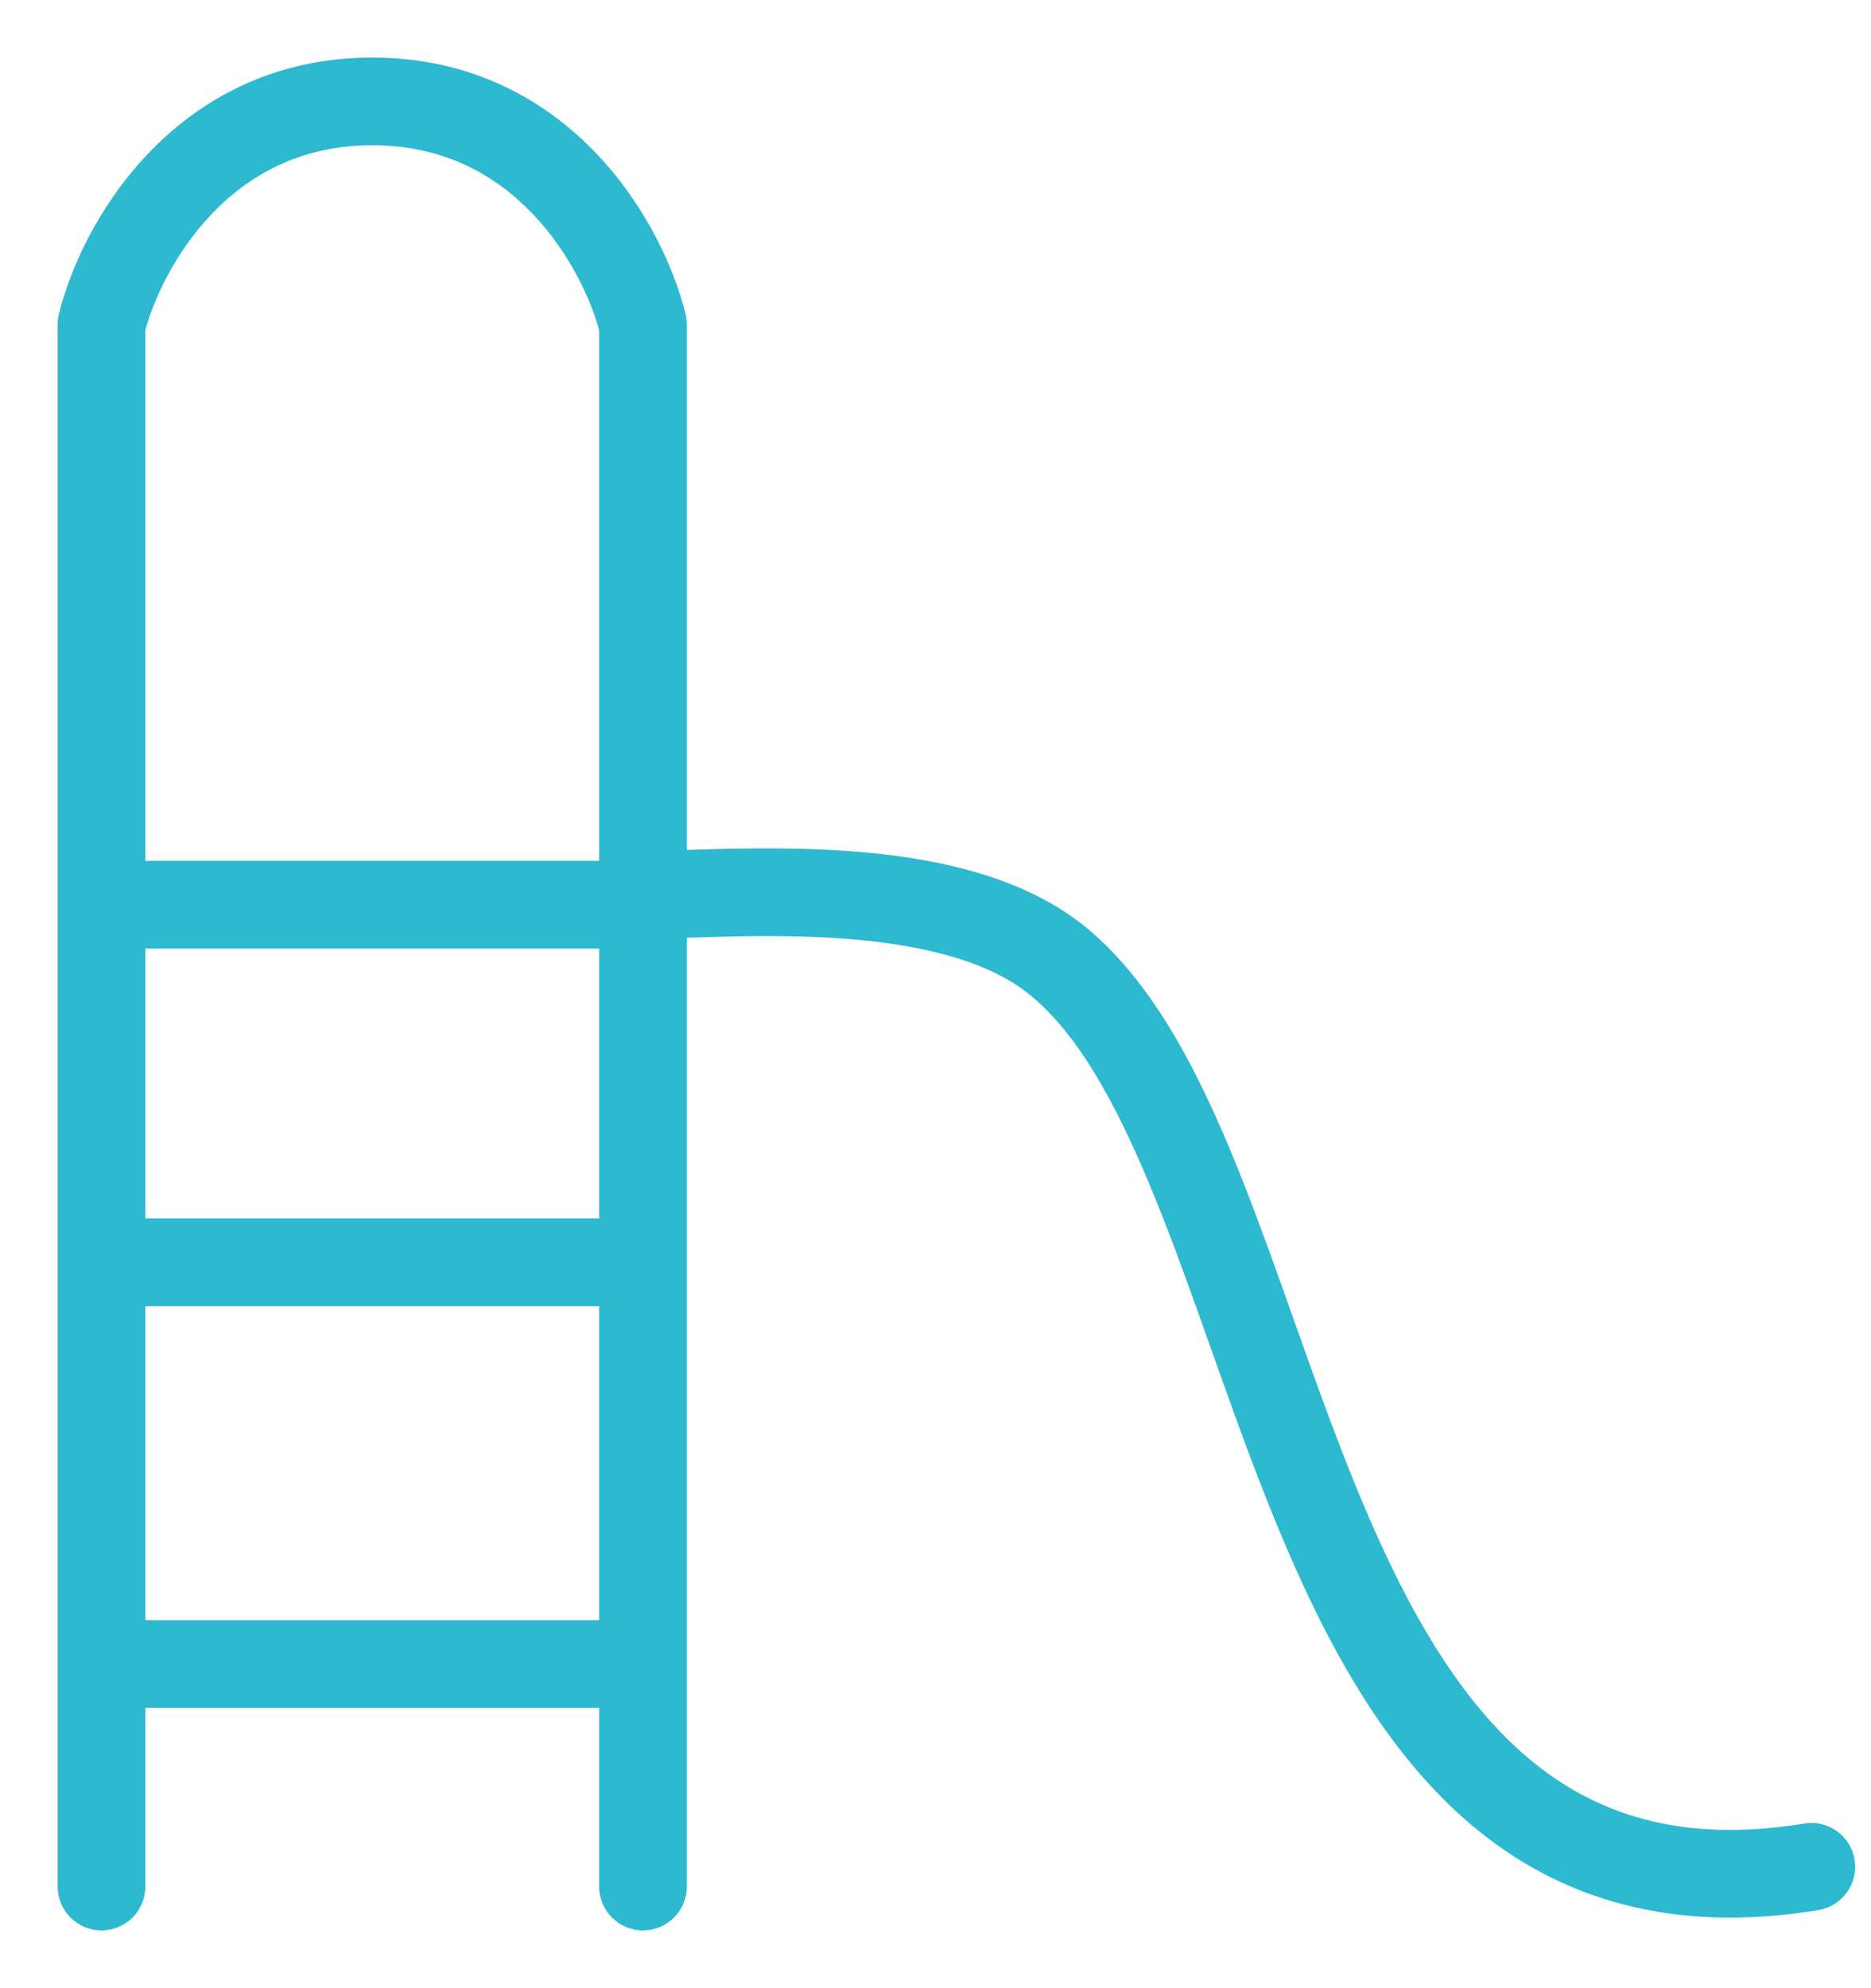 <?xml version="1.0" encoding="UTF-8"?> <svg xmlns="http://www.w3.org/2000/svg" width="32" height="34" viewBox="0 0 32 34" fill="none"><path fill-rule="evenodd" clip-rule="evenodd" d="M2.486 14.722V5.645C2.63 5.116 2.987 4.333 3.602 3.68C4.234 3.009 5.126 2.484 6.367 2.484C7.608 2.484 8.5 3.009 9.131 3.68C9.746 4.333 10.103 5.116 10.247 5.645V14.722H2.486ZM10.247 20.837V16.222H2.486V20.837H10.247ZM10.247 22.337H2.486V27.706H10.247V22.337ZM10.247 29.206H2.486V32.262C2.486 32.676 2.151 33.012 1.736 33.012C1.322 33.012 0.986 32.676 0.986 32.262V15.472V5.55C0.986 5.491 0.993 5.431 1.007 5.373C1.188 4.629 1.66 3.553 2.51 2.651C3.375 1.732 4.645 0.984 6.367 0.984C8.089 0.984 9.358 1.732 10.224 2.651C11.073 3.553 11.545 4.629 11.726 5.373C11.74 5.431 11.747 5.491 11.747 5.55V14.534C12.493 14.512 13.5 14.482 14.488 14.552C15.869 14.649 17.464 14.945 18.581 15.865C19.794 16.865 20.601 18.529 21.281 20.261C21.571 21 21.849 21.782 22.126 22.563C22.179 22.713 22.232 22.862 22.285 23.011C22.618 23.946 22.957 24.874 23.332 25.76C24.088 27.544 24.959 29.069 26.134 30.062C27.27 31.022 28.746 31.532 30.857 31.184C31.266 31.116 31.652 31.393 31.719 31.802C31.786 32.211 31.51 32.596 31.101 32.664C28.582 33.079 26.657 32.468 25.166 31.208C23.714 29.982 22.732 28.189 21.951 26.345C21.557 25.416 21.206 24.452 20.872 23.515C20.818 23.362 20.764 23.21 20.71 23.059C20.433 22.278 20.165 21.523 19.884 20.809C19.204 19.076 18.511 17.751 17.627 17.023C16.892 16.417 15.706 16.141 14.382 16.048C13.464 15.983 12.601 16.01 11.874 16.032L11.874 16.032C11.831 16.033 11.789 16.034 11.747 16.036V32.262C11.747 32.676 11.411 33.012 10.997 33.012C10.583 33.012 10.247 32.676 10.247 32.262V29.206Z" fill="#2DB9D0"></path></svg> 